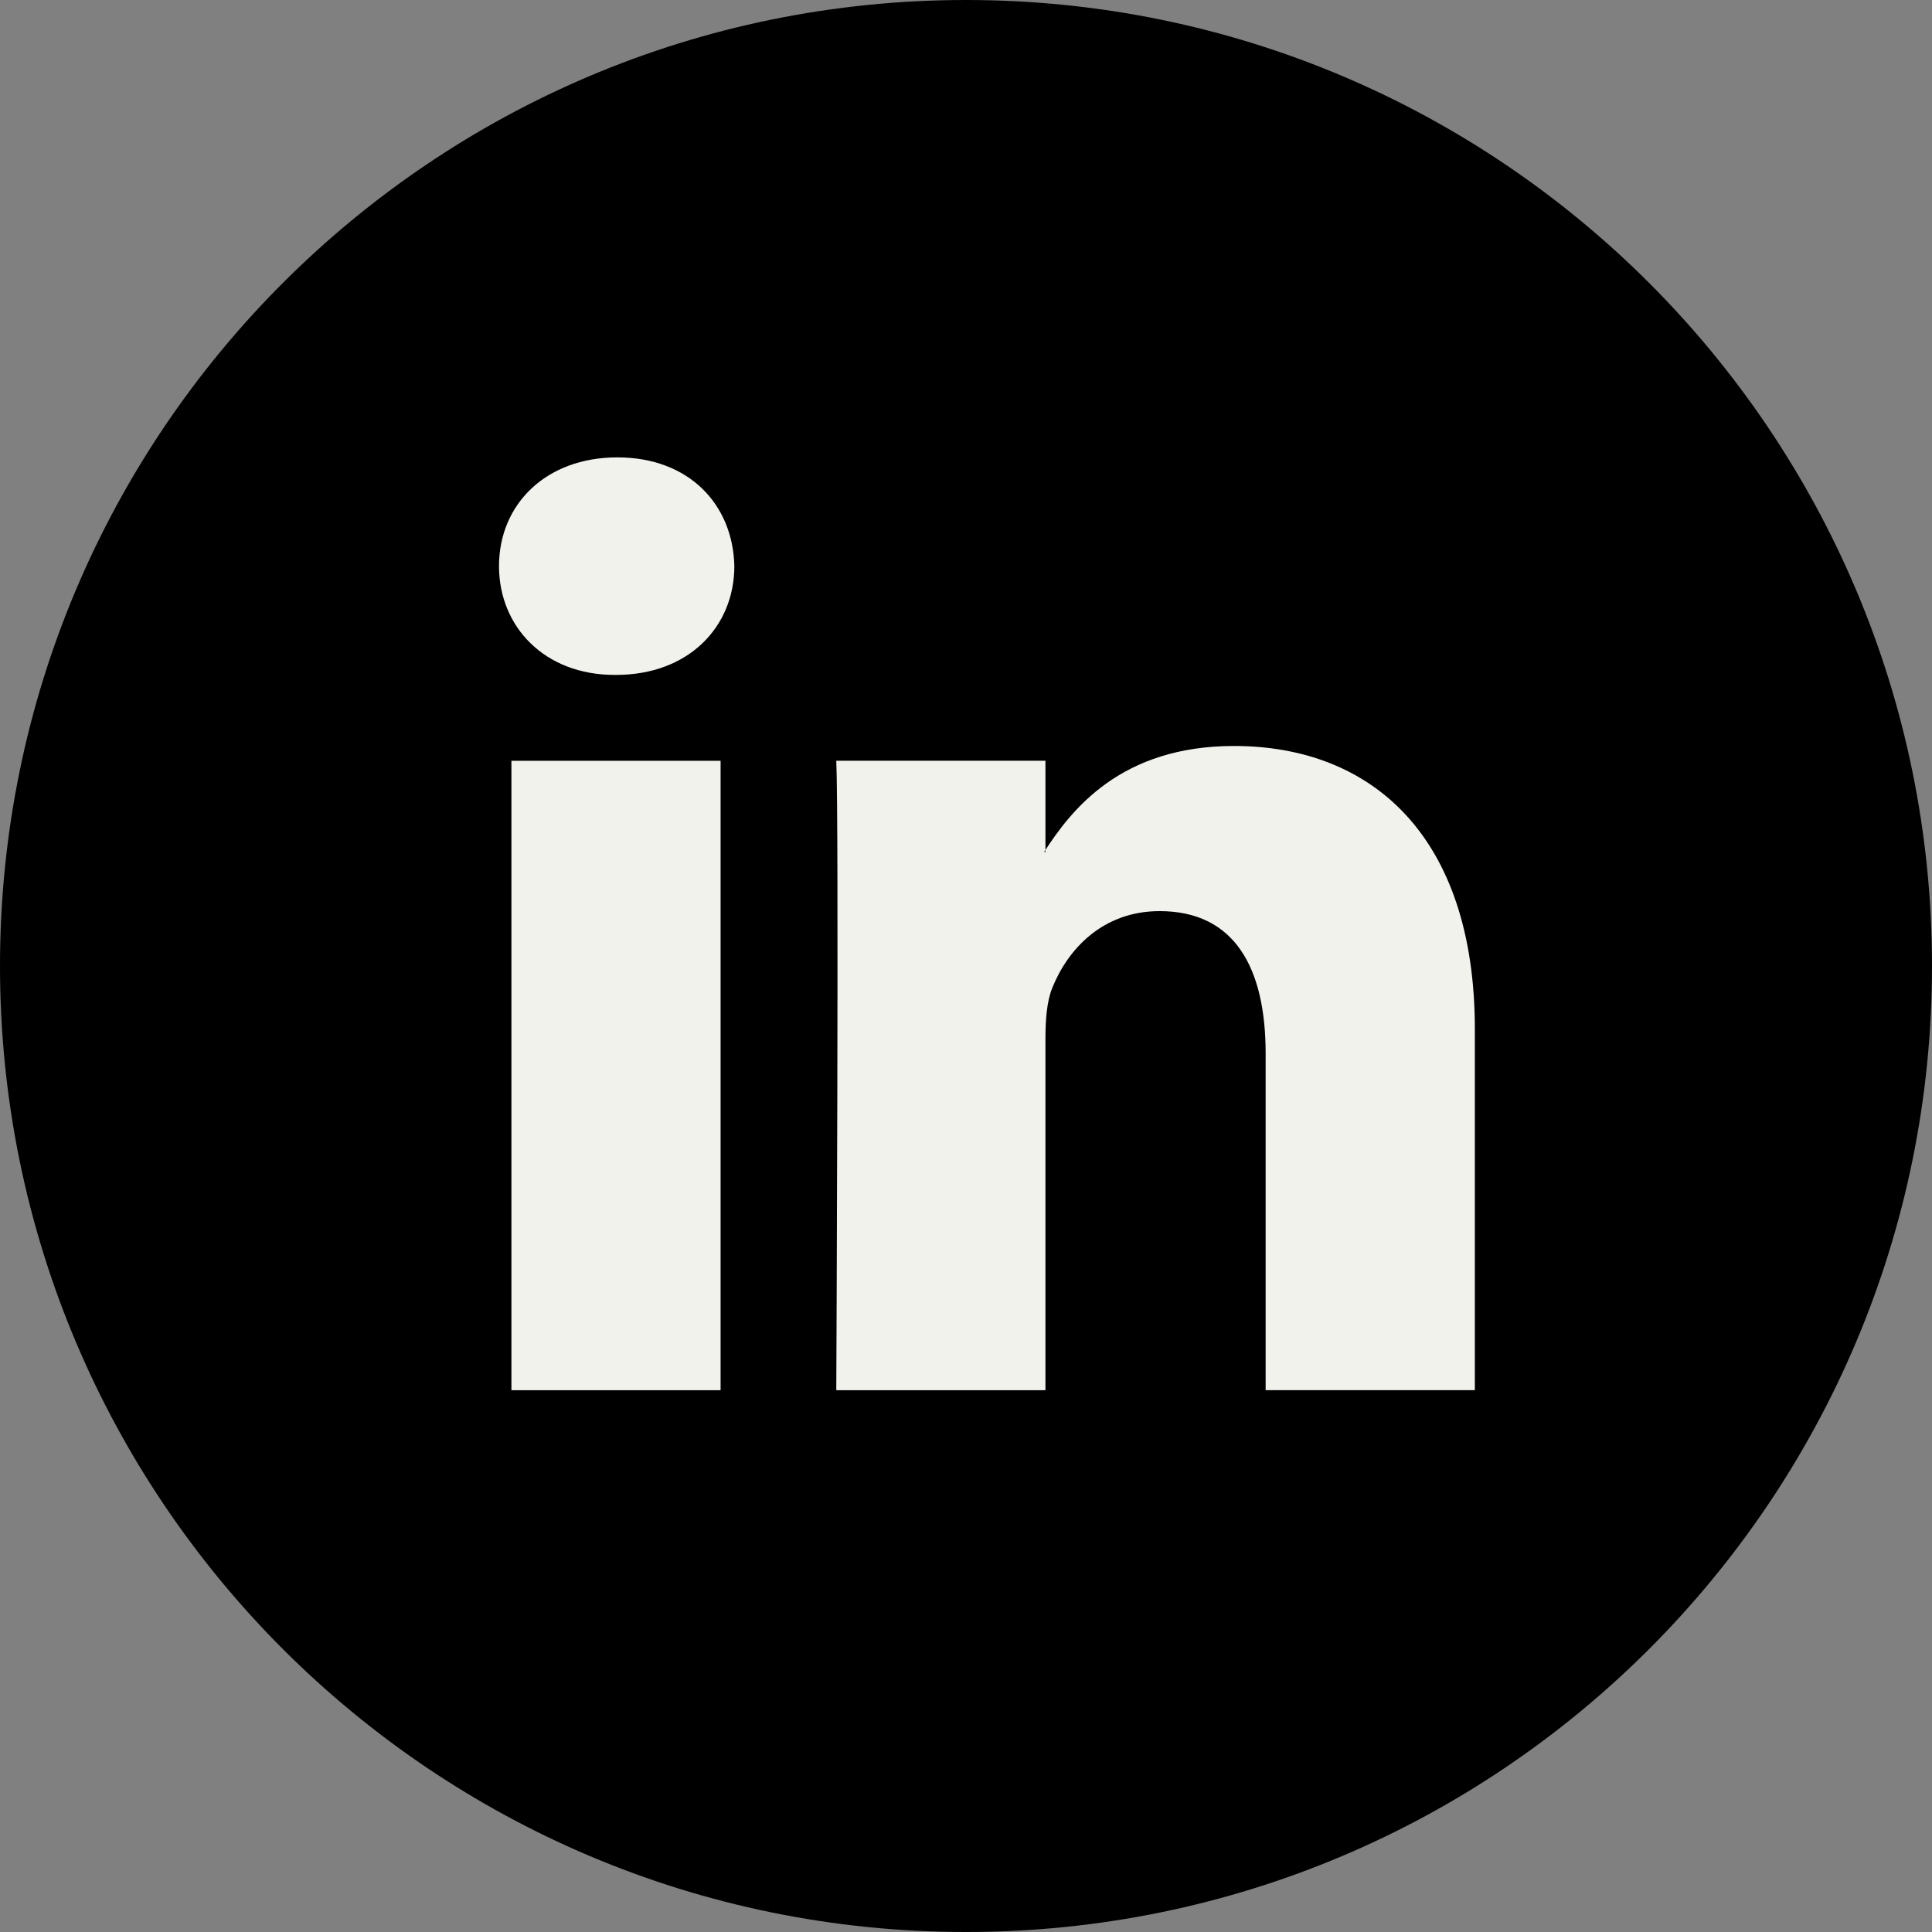 <?xml version="1.0" encoding="utf-8"?>
<!-- Generator: Adobe Illustrator 16.0.0, SVG Export Plug-In . SVG Version: 6.00 Build 0)  -->
<!DOCTYPE svg PUBLIC "-//W3C//DTD SVG 1.1//EN" "http://www.w3.org/Graphics/SVG/1.1/DTD/svg11.dtd">
<svg version="1.1" id="Calque_1" xmlns="http://www.w3.org/2000/svg" xmlns:xlink="http://www.w3.org/1999/xlink" x="0px" y="0px"
	 width="42px" height="42px" viewBox="0 0 42 42" enable-background="new 0 0 42 42" xml:space="preserve">
<rect x="0" y="0" width="42" height="42" fill="#808080" stroke="none"/>
<path d="M21,42c11.598,0,21-9.398,21-21C42,9.398,32.598,0,21,0C9.402,0,0,9.398,0,21C0,32.602,9.402,42,21,42"/>
<g>
	<path fill-rule="evenodd" clip-rule="evenodd" fill="#F2F2ED" d="M15.665,30.222V16.539h-4.547v13.683H15.665L15.665,30.222z
		 M13.391,14.672c1.586,0,2.573-1.052,2.573-2.365c-0.03-1.342-0.987-2.364-2.543-2.364c-1.555,0-2.573,1.022-2.573,2.364
		c0,1.313,0.986,2.365,2.513,2.365H13.391L13.391,14.672z"/>
	<path fill-rule="evenodd" clip-rule="evenodd" fill="#F2F2ED" d="M18.18,30.222h4.547V22.58c0-0.408,0.03-0.817,0.15-1.108
		c0.329-0.817,1.078-1.665,2.333-1.665c1.646,0,2.304,1.256,2.304,3.095v7.319h4.548v-7.846c0-4.202-2.244-6.158-5.235-6.158
		c-2.453,0-3.53,1.373-4.129,2.305h0.029v-1.984H18.18C18.24,17.821,18.18,30.222,18.18,30.222L18.18,30.222z"/>
</g>
</svg>
